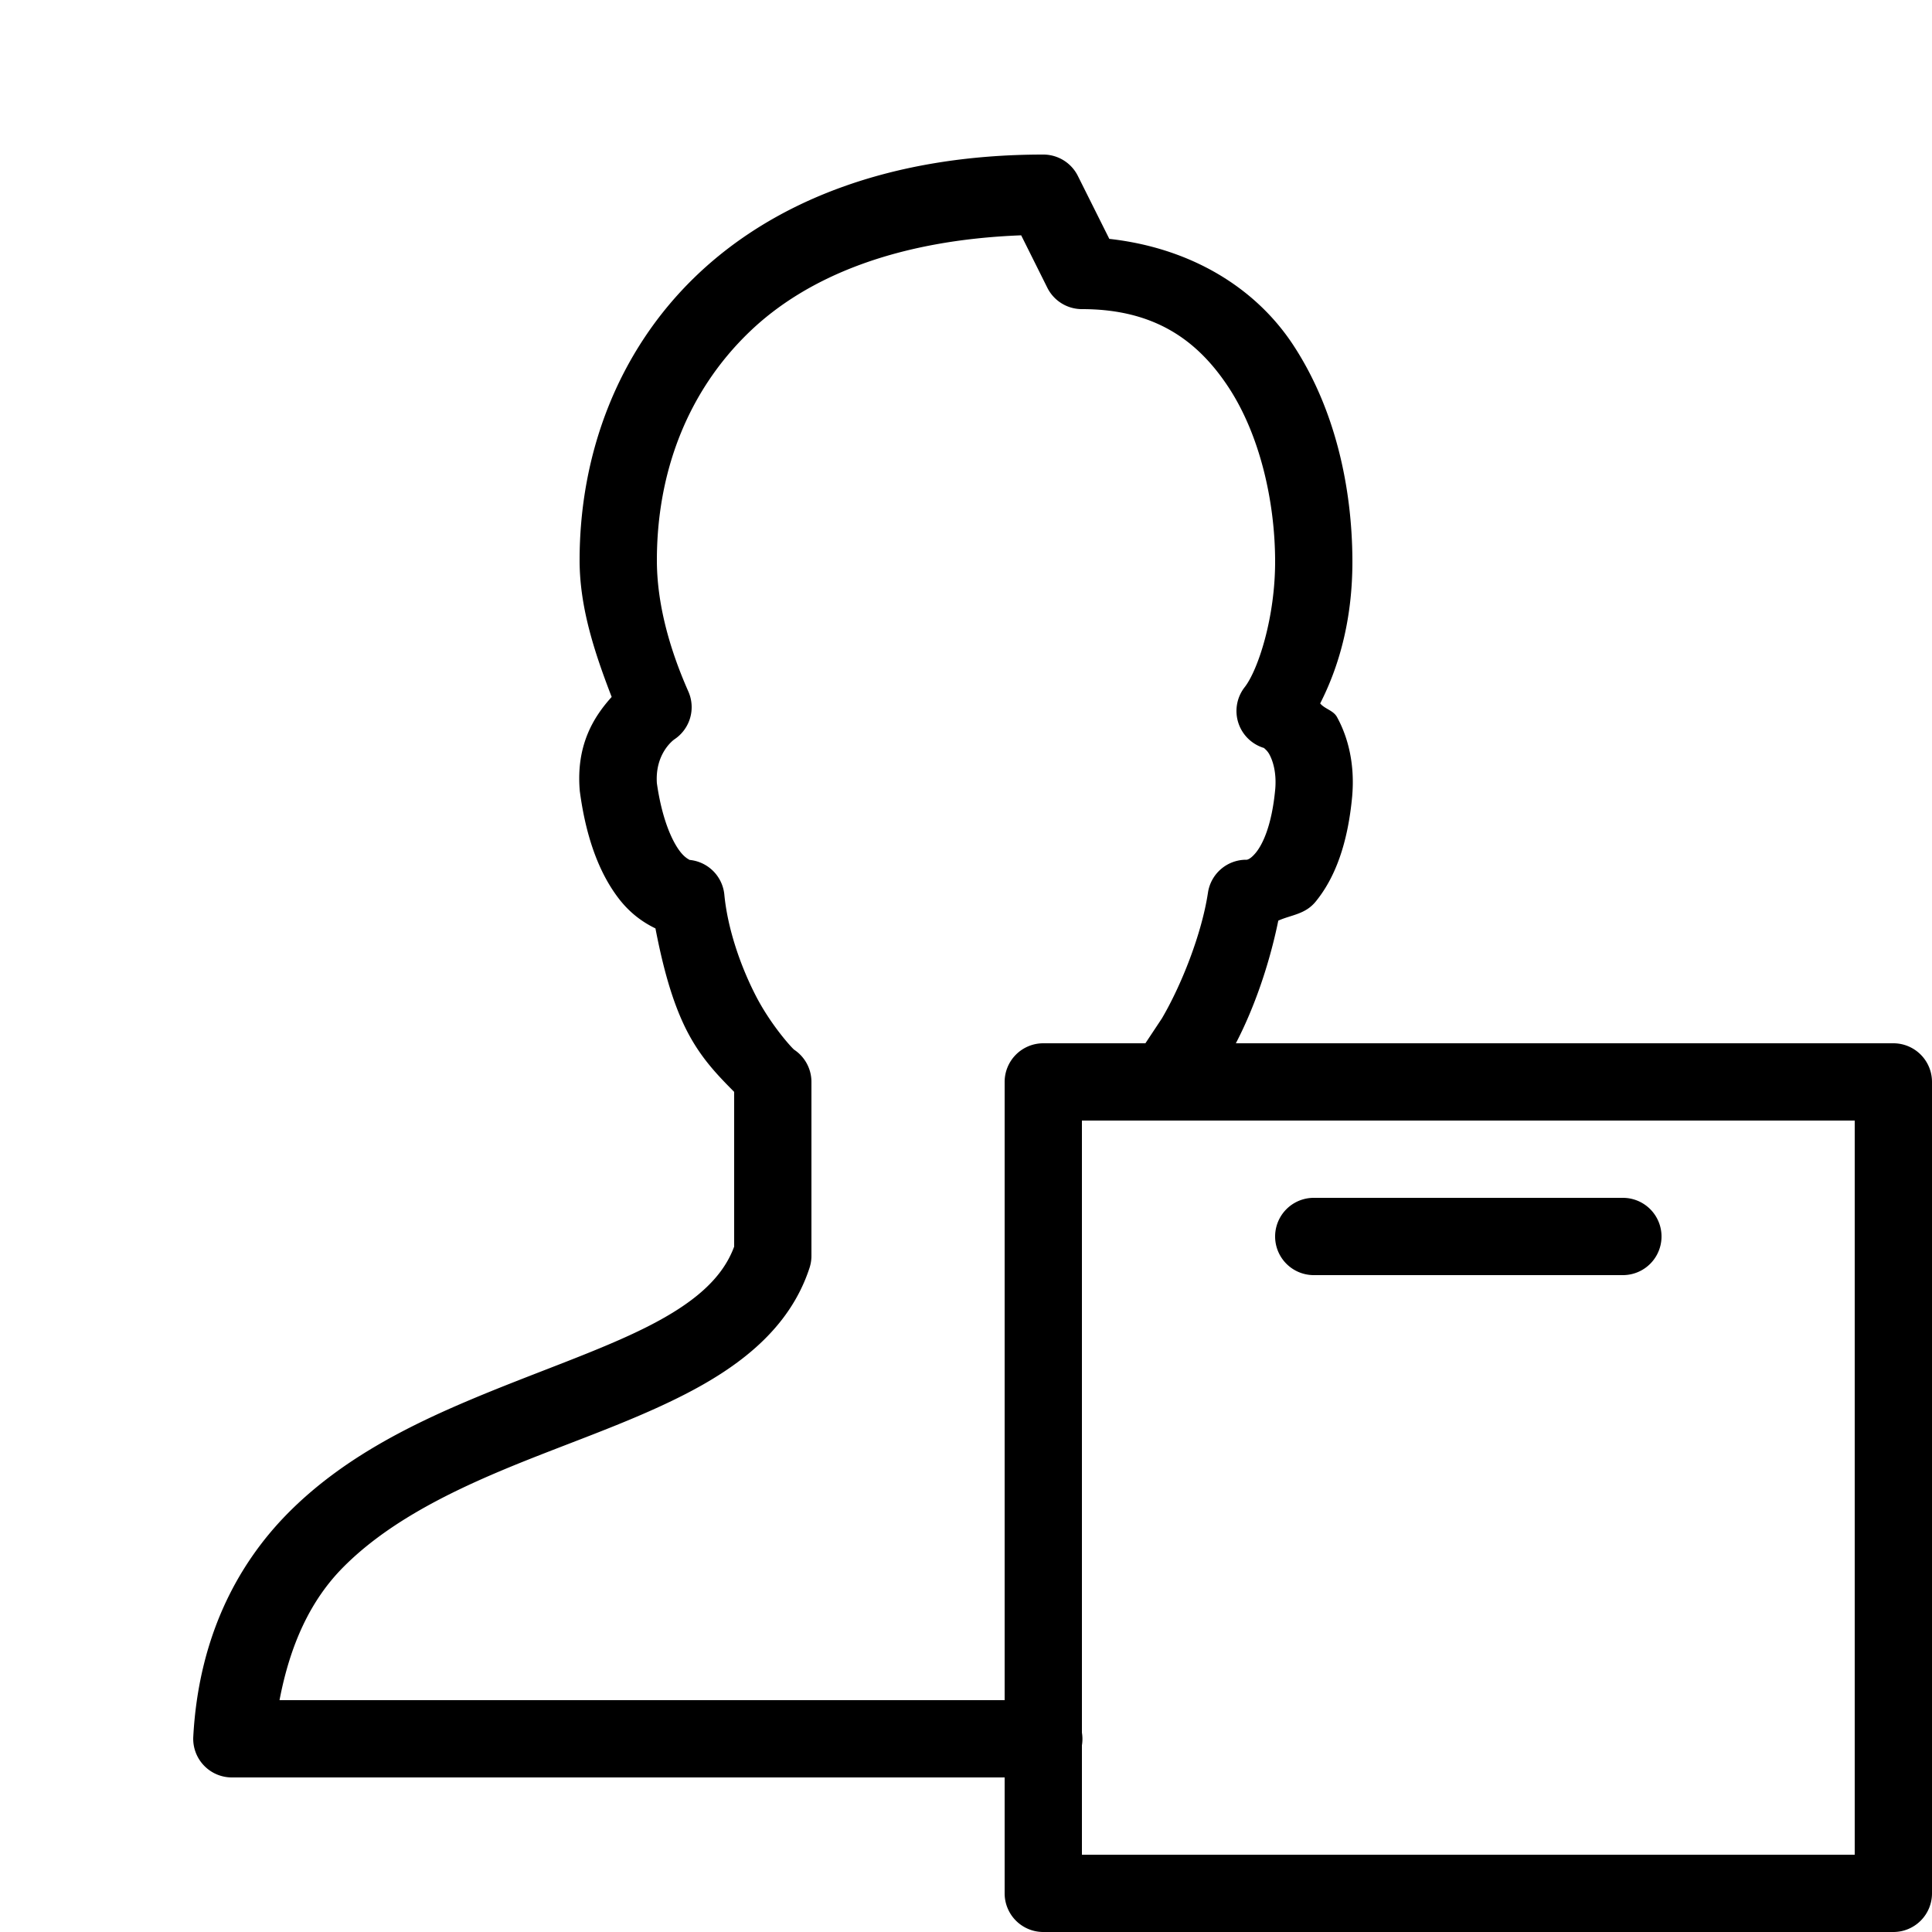 <?xml version="1.0"?>
<svg xmlns="http://www.w3.org/2000/svg" viewBox="0 0 50 50" width="50px" height="50px">
    <path style="line-height:normal;text-indent:0;text-align:start;text-decoration-line:none;text-decoration-style:solid;text-transform:none;block-progression:tb;isolation:auto;mix-blend-mode:normal" d="M 27 4 C 23.059 4 20.024 5.203 18 7.154 C 15.976 9.106 15 11.765 15 14.5 C 15 15.72 15.389 16.893 15.83 18.037 C 15.359 18.558 14.906 19.289 15.004 20.459 A 1 1 0 0 0 15.01 20.51 C 15.177 21.736 15.531 22.621 16.004 23.242 C 16.282 23.608 16.609 23.856 16.963 24.027 C 17.146 24.975 17.388 25.921 17.779 26.682 C 18.14 27.382 18.562 27.815 19 28.258 L 19 32.262 C 18.698 33.084 17.964 33.722 16.756 34.334 C 15.509 34.965 13.866 35.513 12.199 36.215 C 10.532 36.916 8.824 37.779 7.463 39.15 C 6.102 40.522 5.139 42.429 5.002 44.945 A 1 1 0 0 0 6 46 L 26 46 L 26 49 A 1 1 0 0 0 27 50 L 49 50 A 1 1 0 0 0 50 49 L 50 28 A 1 1 0 0 0 49 27 L 31.984 27 C 32.46 26.086 32.851 24.957 33.082 23.826 C 33.418 23.675 33.777 23.666 34.049 23.334 C 34.555 22.715 34.884 21.825 34.996 20.59 A 1 1 0 0 0 34.996 20.584 C 35.061 19.801 34.902 19.103 34.6 18.555 C 34.506 18.385 34.286 18.349 34.166 18.205 C 34.687 17.184 35.006 15.95 35 14.496 C 34.992 12.642 34.566 10.601 33.469 8.93 C 32.491 7.44 30.812 6.416 28.709 6.182 L 27.895 4.553 A 1 1 0 0 0 27 4 z M 26.428 6.09 L 27.105 7.447 A 1 1 0 0 0 28 8 C 29.87 8 30.989 8.797 31.797 10.027 C 32.604 11.257 32.994 12.965 33 14.504 C 33.006 15.992 32.551 17.351 32.213 17.783 A 1 1 0 0 0 32.805 19.381 C 32.627 19.345 32.752 19.345 32.85 19.521 C 32.946 19.697 33.037 19.998 33.004 20.412 C 32.916 21.375 32.671 21.86 32.502 22.066 C 32.333 22.273 32.244 22.25 32.25 22.25 A 1 1 0 0 0 31.262 23.102 C 31.1 24.177 30.568 25.511 30.068 26.359 L 29.643 27 L 27 27 A 1 1 0 0 0 26 28 L 26 44 L 7.234 44 C 7.509 42.557 8.035 41.413 8.883 40.559 C 9.943 39.49 11.404 38.72 12.975 38.059 C 14.545 37.398 16.21 36.854 17.66 36.119 C 19.11 35.385 20.433 34.399 20.951 32.811 A 1 1 0 0 0 21 32.5 L 21 28 A 1 1 0 0 0 20.555 27.168 C 20.508 27.137 19.954 26.537 19.559 25.768 C 19.163 24.998 18.83 24.033 18.746 23.154 A 1 1 0 0 0 17.75 22.25 C 17.95 22.25 17.798 22.298 17.596 22.031 C 17.397 21.77 17.135 21.214 17 20.271 C 16.948 19.506 17.422 19.155 17.455 19.133 A 1 1 0 0 0 17.814 17.895 C 17.304 16.742 17 15.582 17 14.5 C 17 12.235 17.783 10.144 19.389 8.596 C 20.893 7.145 23.237 6.212 26.428 6.09 z M 28 29 L 48 29 L 48 48 L 28 48 L 28 45.168 A 1 1 0 0 0 28 44.842 L 28 29 z M 34 31 A 1 1 0 1 0 34 33 L 42 33 A 1 1 0 1 0 42 31 L 34 31 z"/>
</svg>
